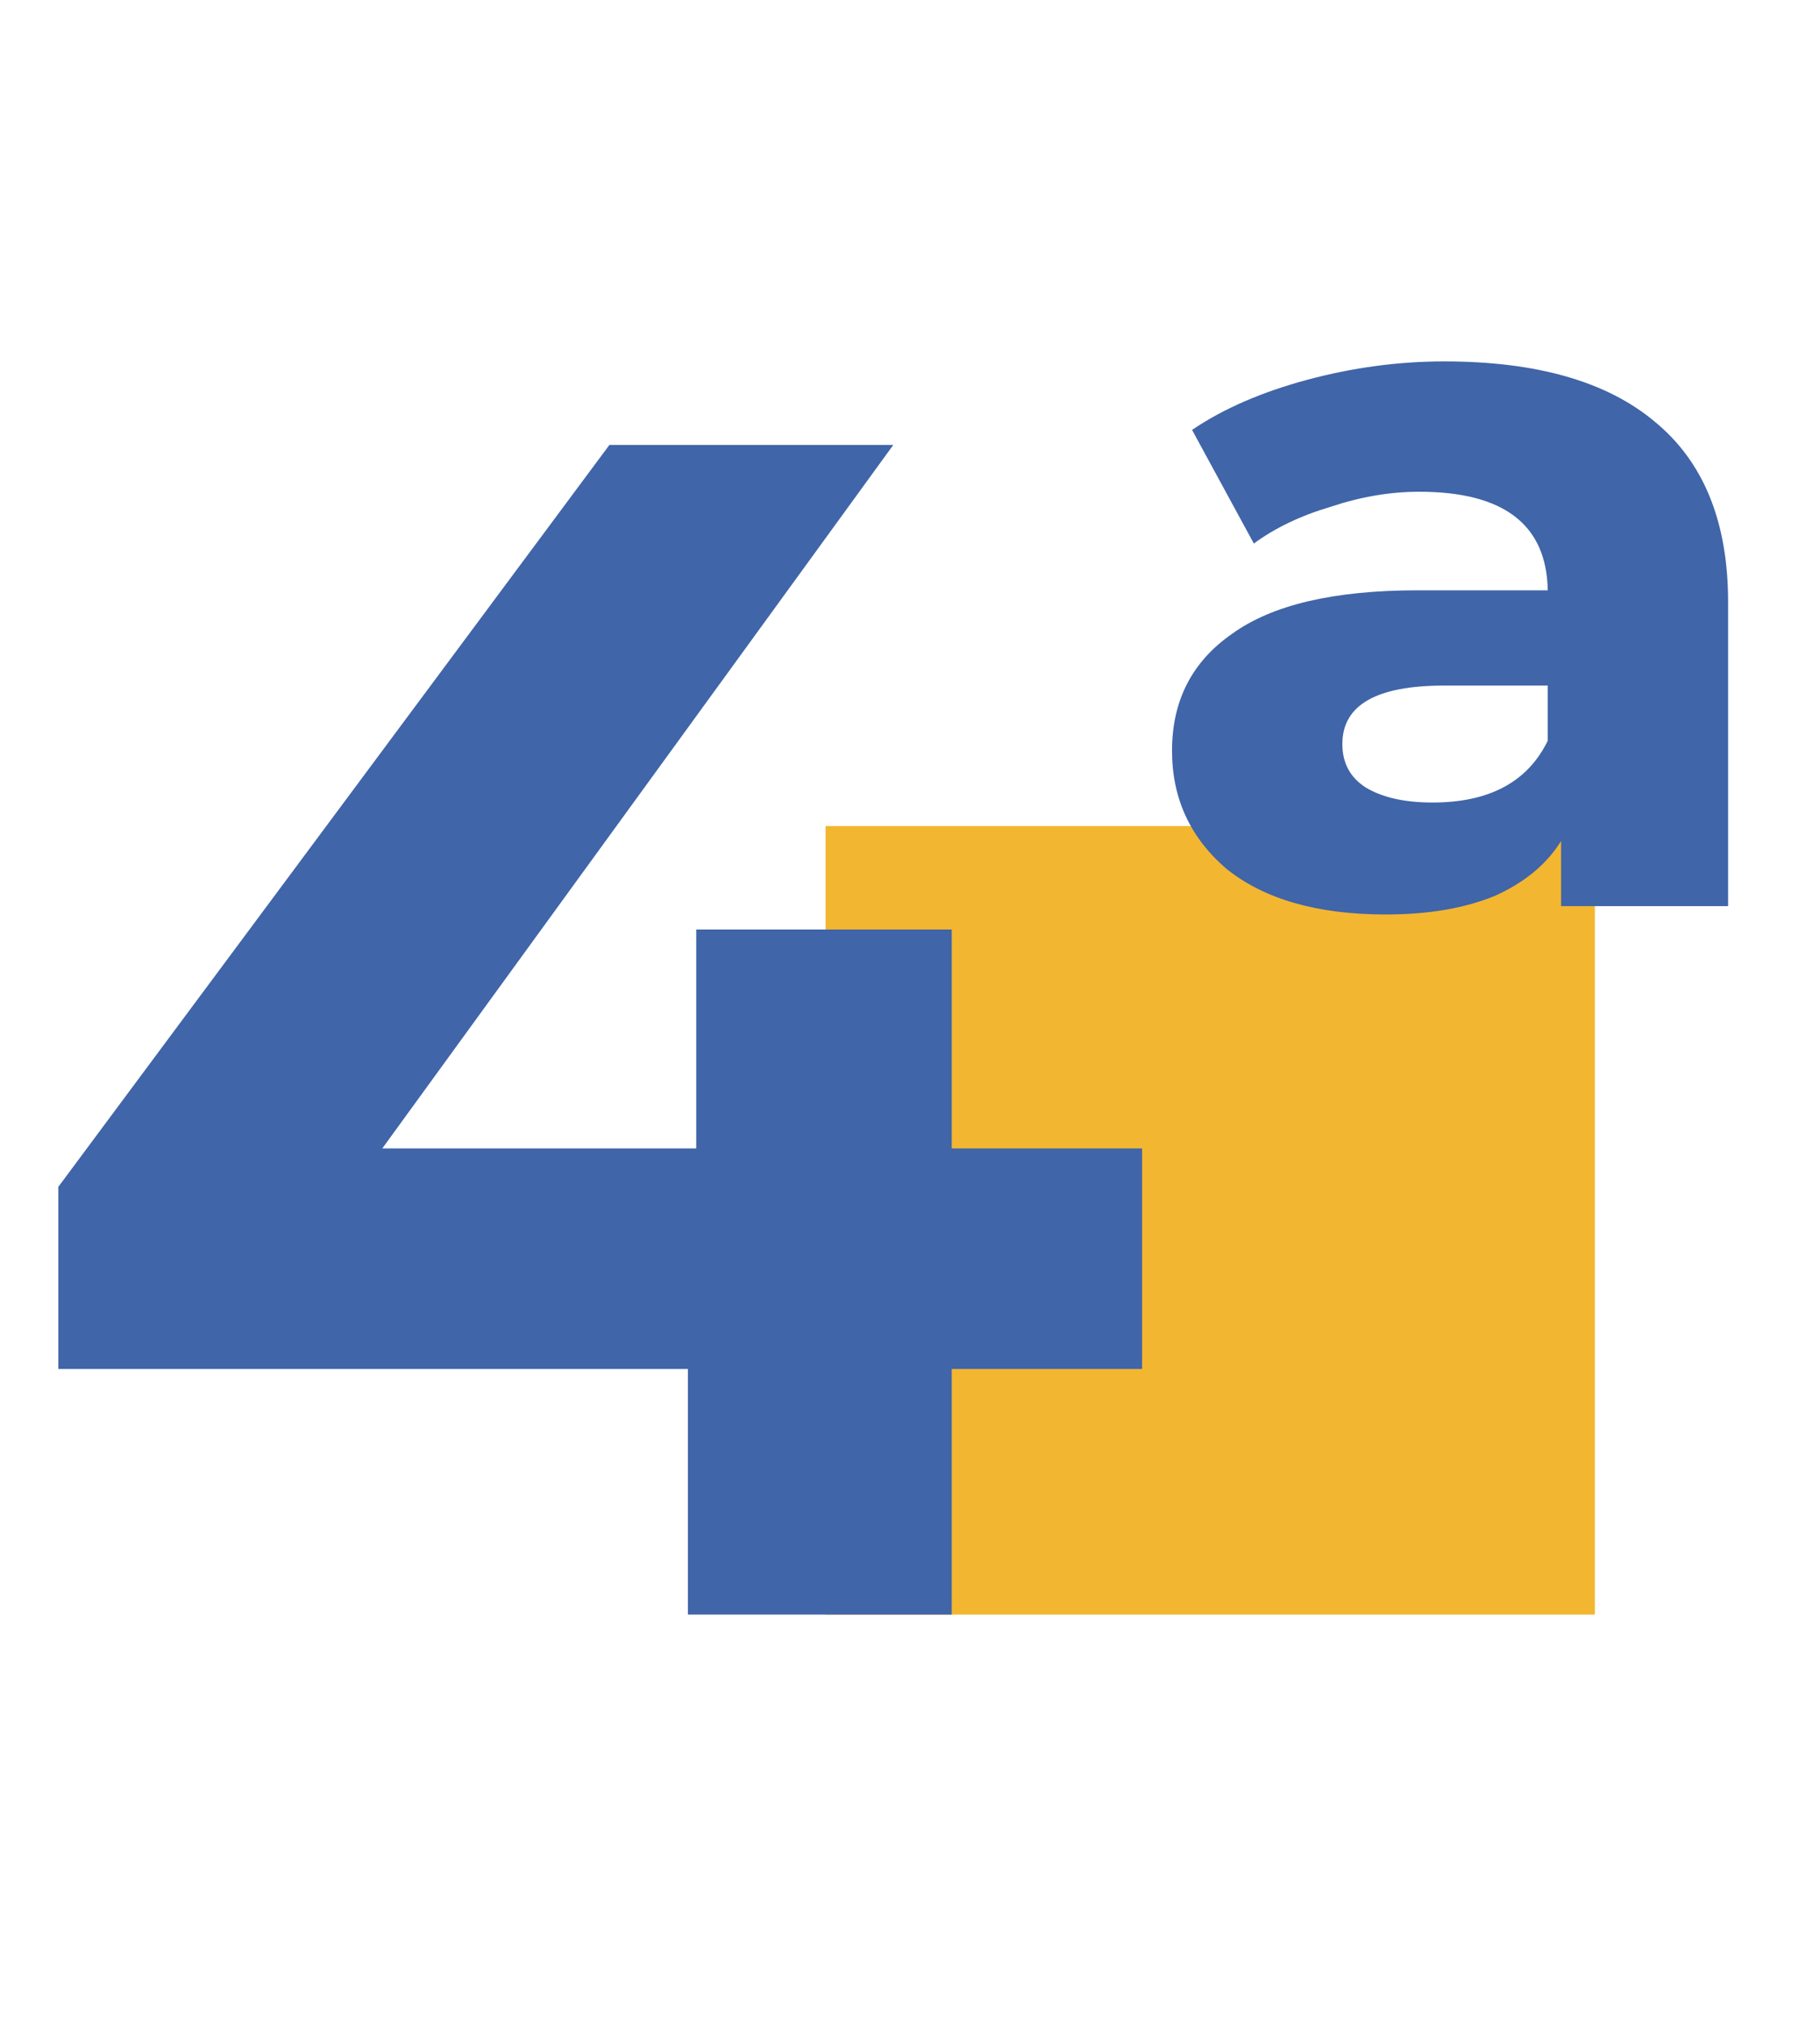 <svg width="97" height="108" viewBox="0 0 97 108" fill="none" xmlns="http://www.w3.org/2000/svg">
<rect x="44" y="44" width="41" height="42" fill="#F3B631"/>
<path d="M60.87 72.917H50.724V86H36.662V72.917H3.109V63.216L32.479 23.7H47.609L20.375 61.169H37.107V49.51H50.724V61.169H60.87V72.917ZM76.972 19.25C81.896 19.25 85.634 20.318 88.186 22.454C90.796 24.59 92.102 27.794 92.102 32.066V48.264H83.202V44.793C82.43 46.039 81.244 47.018 79.642 47.73C78.04 48.383 76.111 48.709 73.857 48.709C70.237 48.709 67.419 47.908 65.402 46.306C63.444 44.645 62.465 42.538 62.465 39.987C62.465 37.317 63.533 35.24 65.669 33.757C67.805 32.214 71.098 31.443 75.548 31.443H82.49C82.43 27.942 80.146 26.192 75.637 26.192C74.094 26.192 72.522 26.459 70.92 26.993C69.318 27.468 67.953 28.12 66.826 28.951L63.533 22.899C65.194 21.772 67.241 20.882 69.674 20.229C72.106 19.576 74.539 19.25 76.972 19.25ZM76.349 42.746C79.375 42.746 81.422 41.648 82.49 39.453V36.516H76.972C73.352 36.516 71.543 37.554 71.543 39.631C71.543 40.64 71.958 41.411 72.789 41.945C73.679 42.479 74.865 42.746 76.349 42.746Z" fill="#4065A8"/>
</svg>
